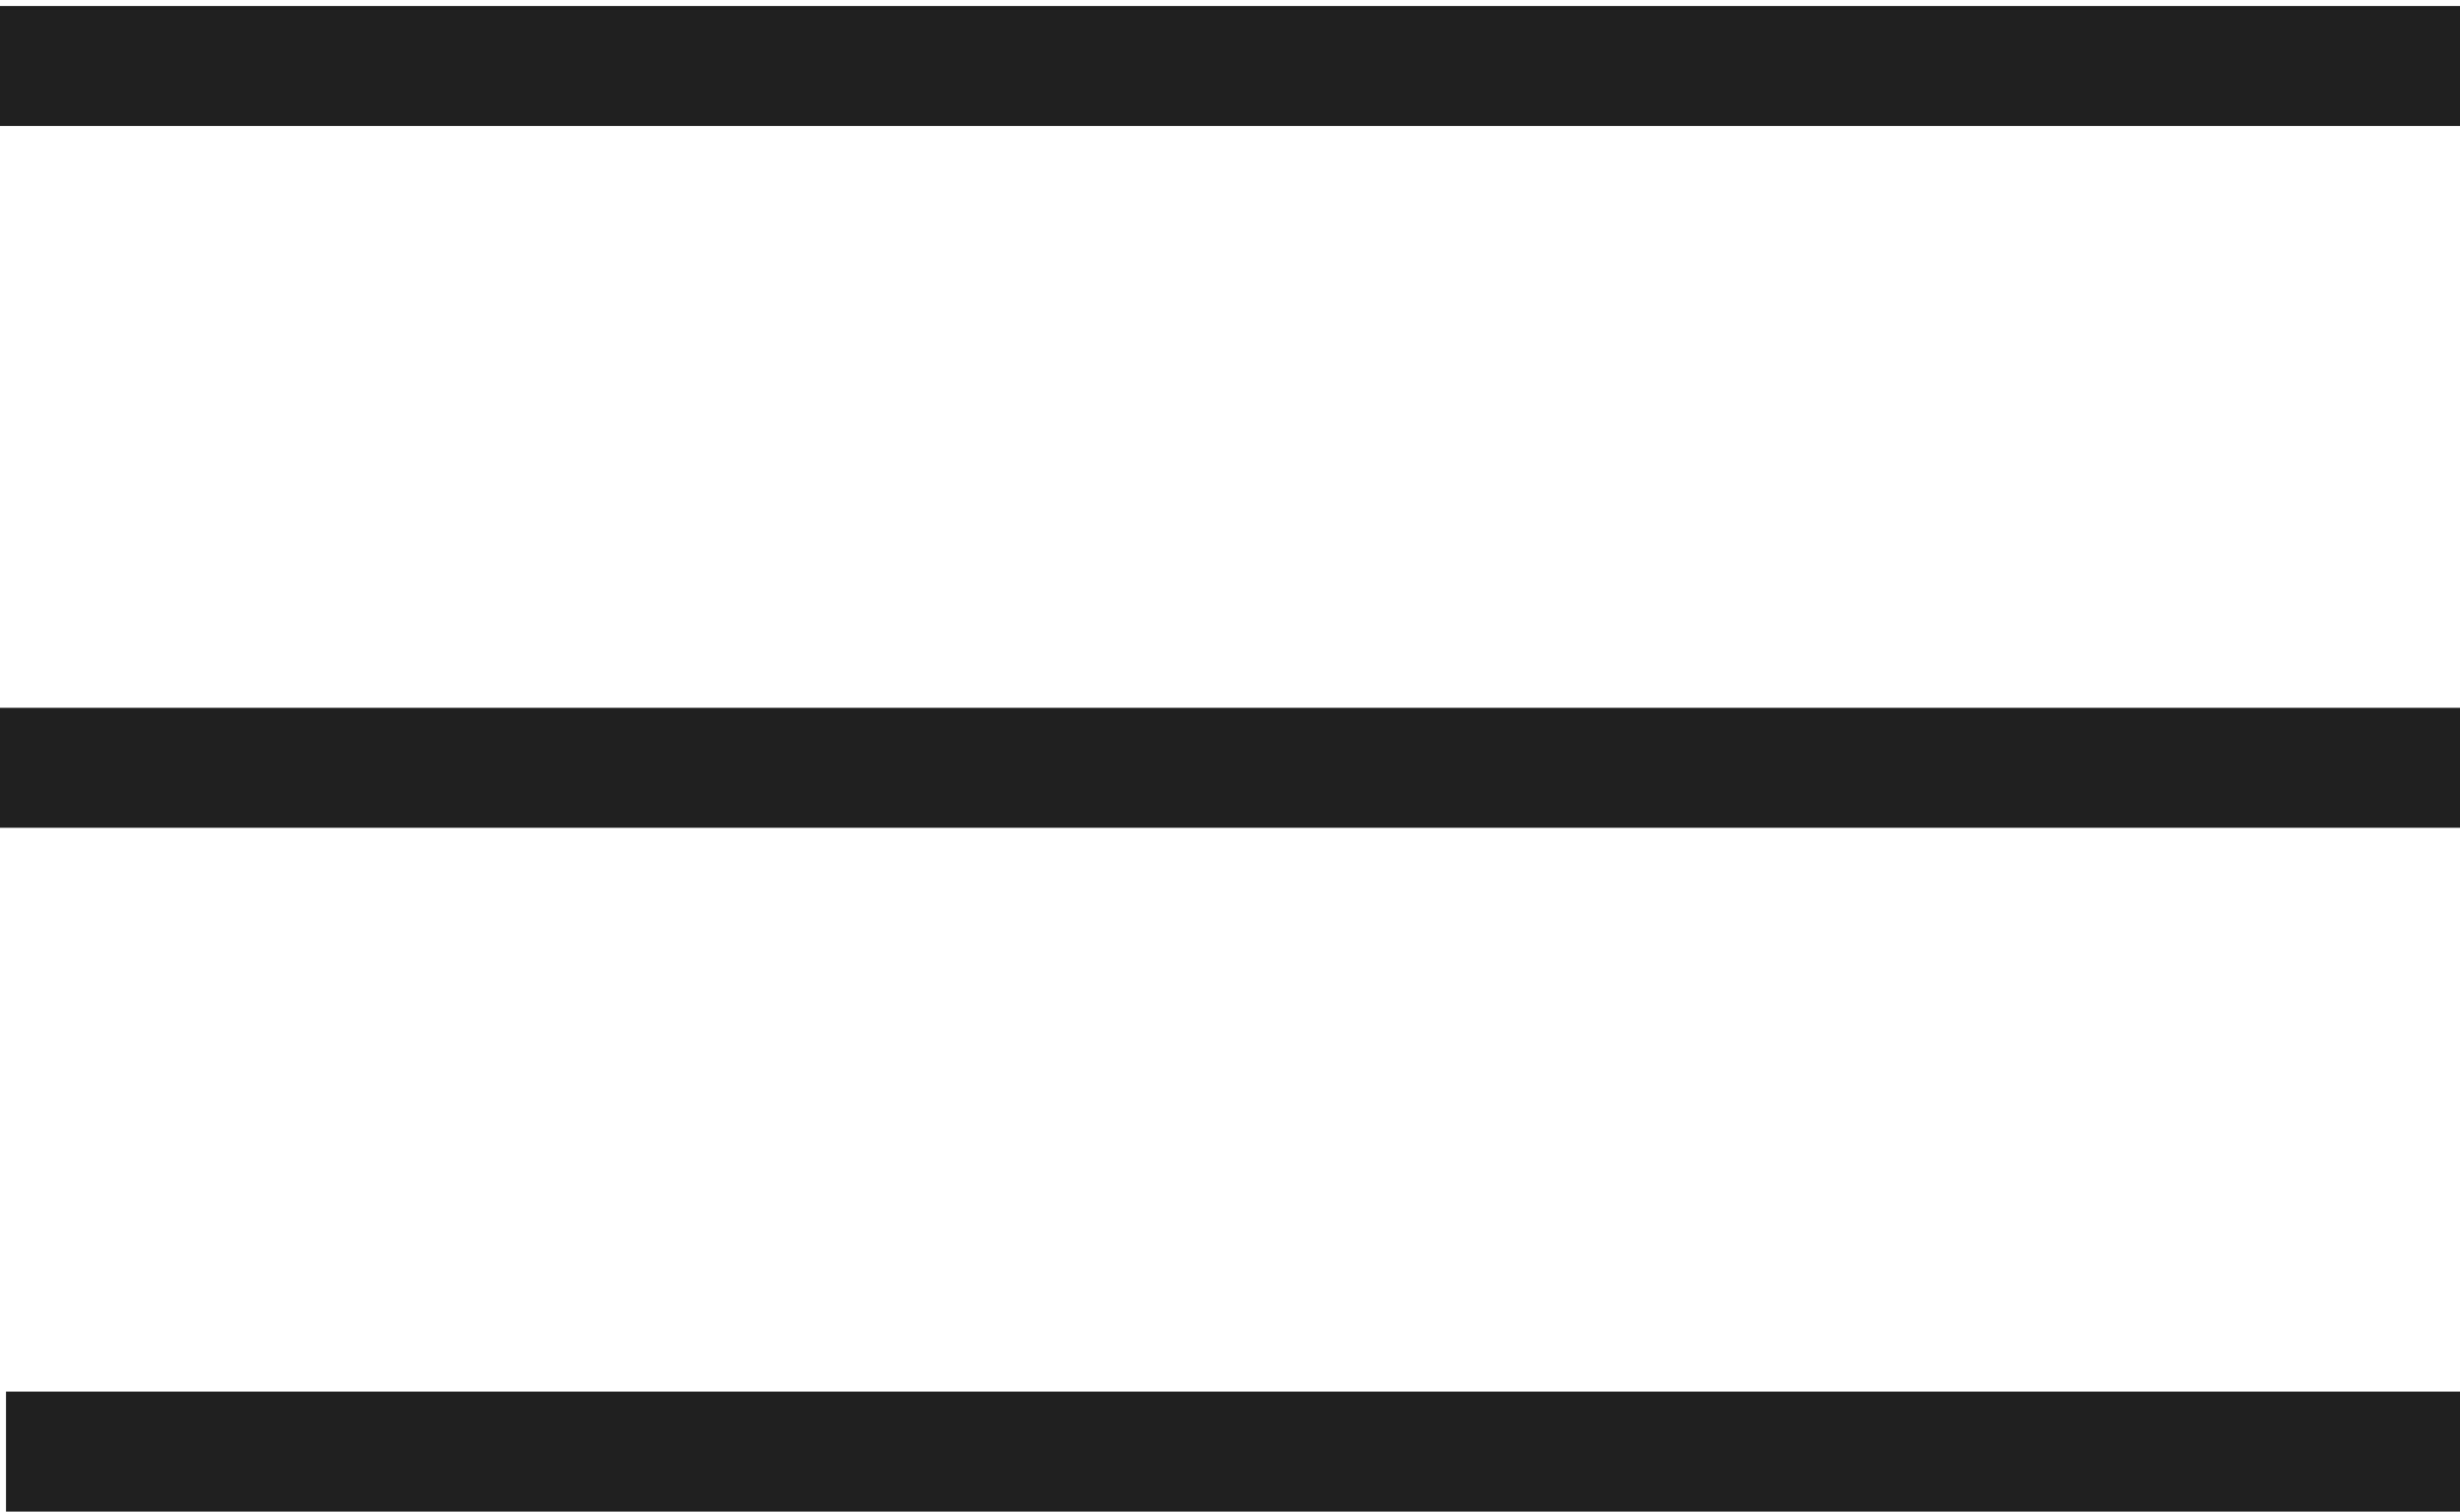 <?xml version="1.0" encoding="utf-8"?>
<!-- Generator: Adobe Illustrator 26.0.3, SVG Export Plug-In . SVG Version: 6.00 Build 0)  -->
<svg version="1.1" id="Ebene_1" xmlns="http://www.w3.org/2000/svg" xmlns:xlink="http://www.w3.org/1999/xlink" x="0px" y="0px"
	 viewBox="0 0 41 25.2" style="enable-background:new 0 0 41 25.2;" xml:space="preserve">
<style type="text/css">
	.st0{fill:#202020;}
</style>
<rect y="0.1" class="st0" width="41" height="2"/>
<rect x="0.1" y="23.2" class="st0" width="41.1" height="2"/>
<rect y="11.8" class="st0" width="41" height="2"/>
</svg>
